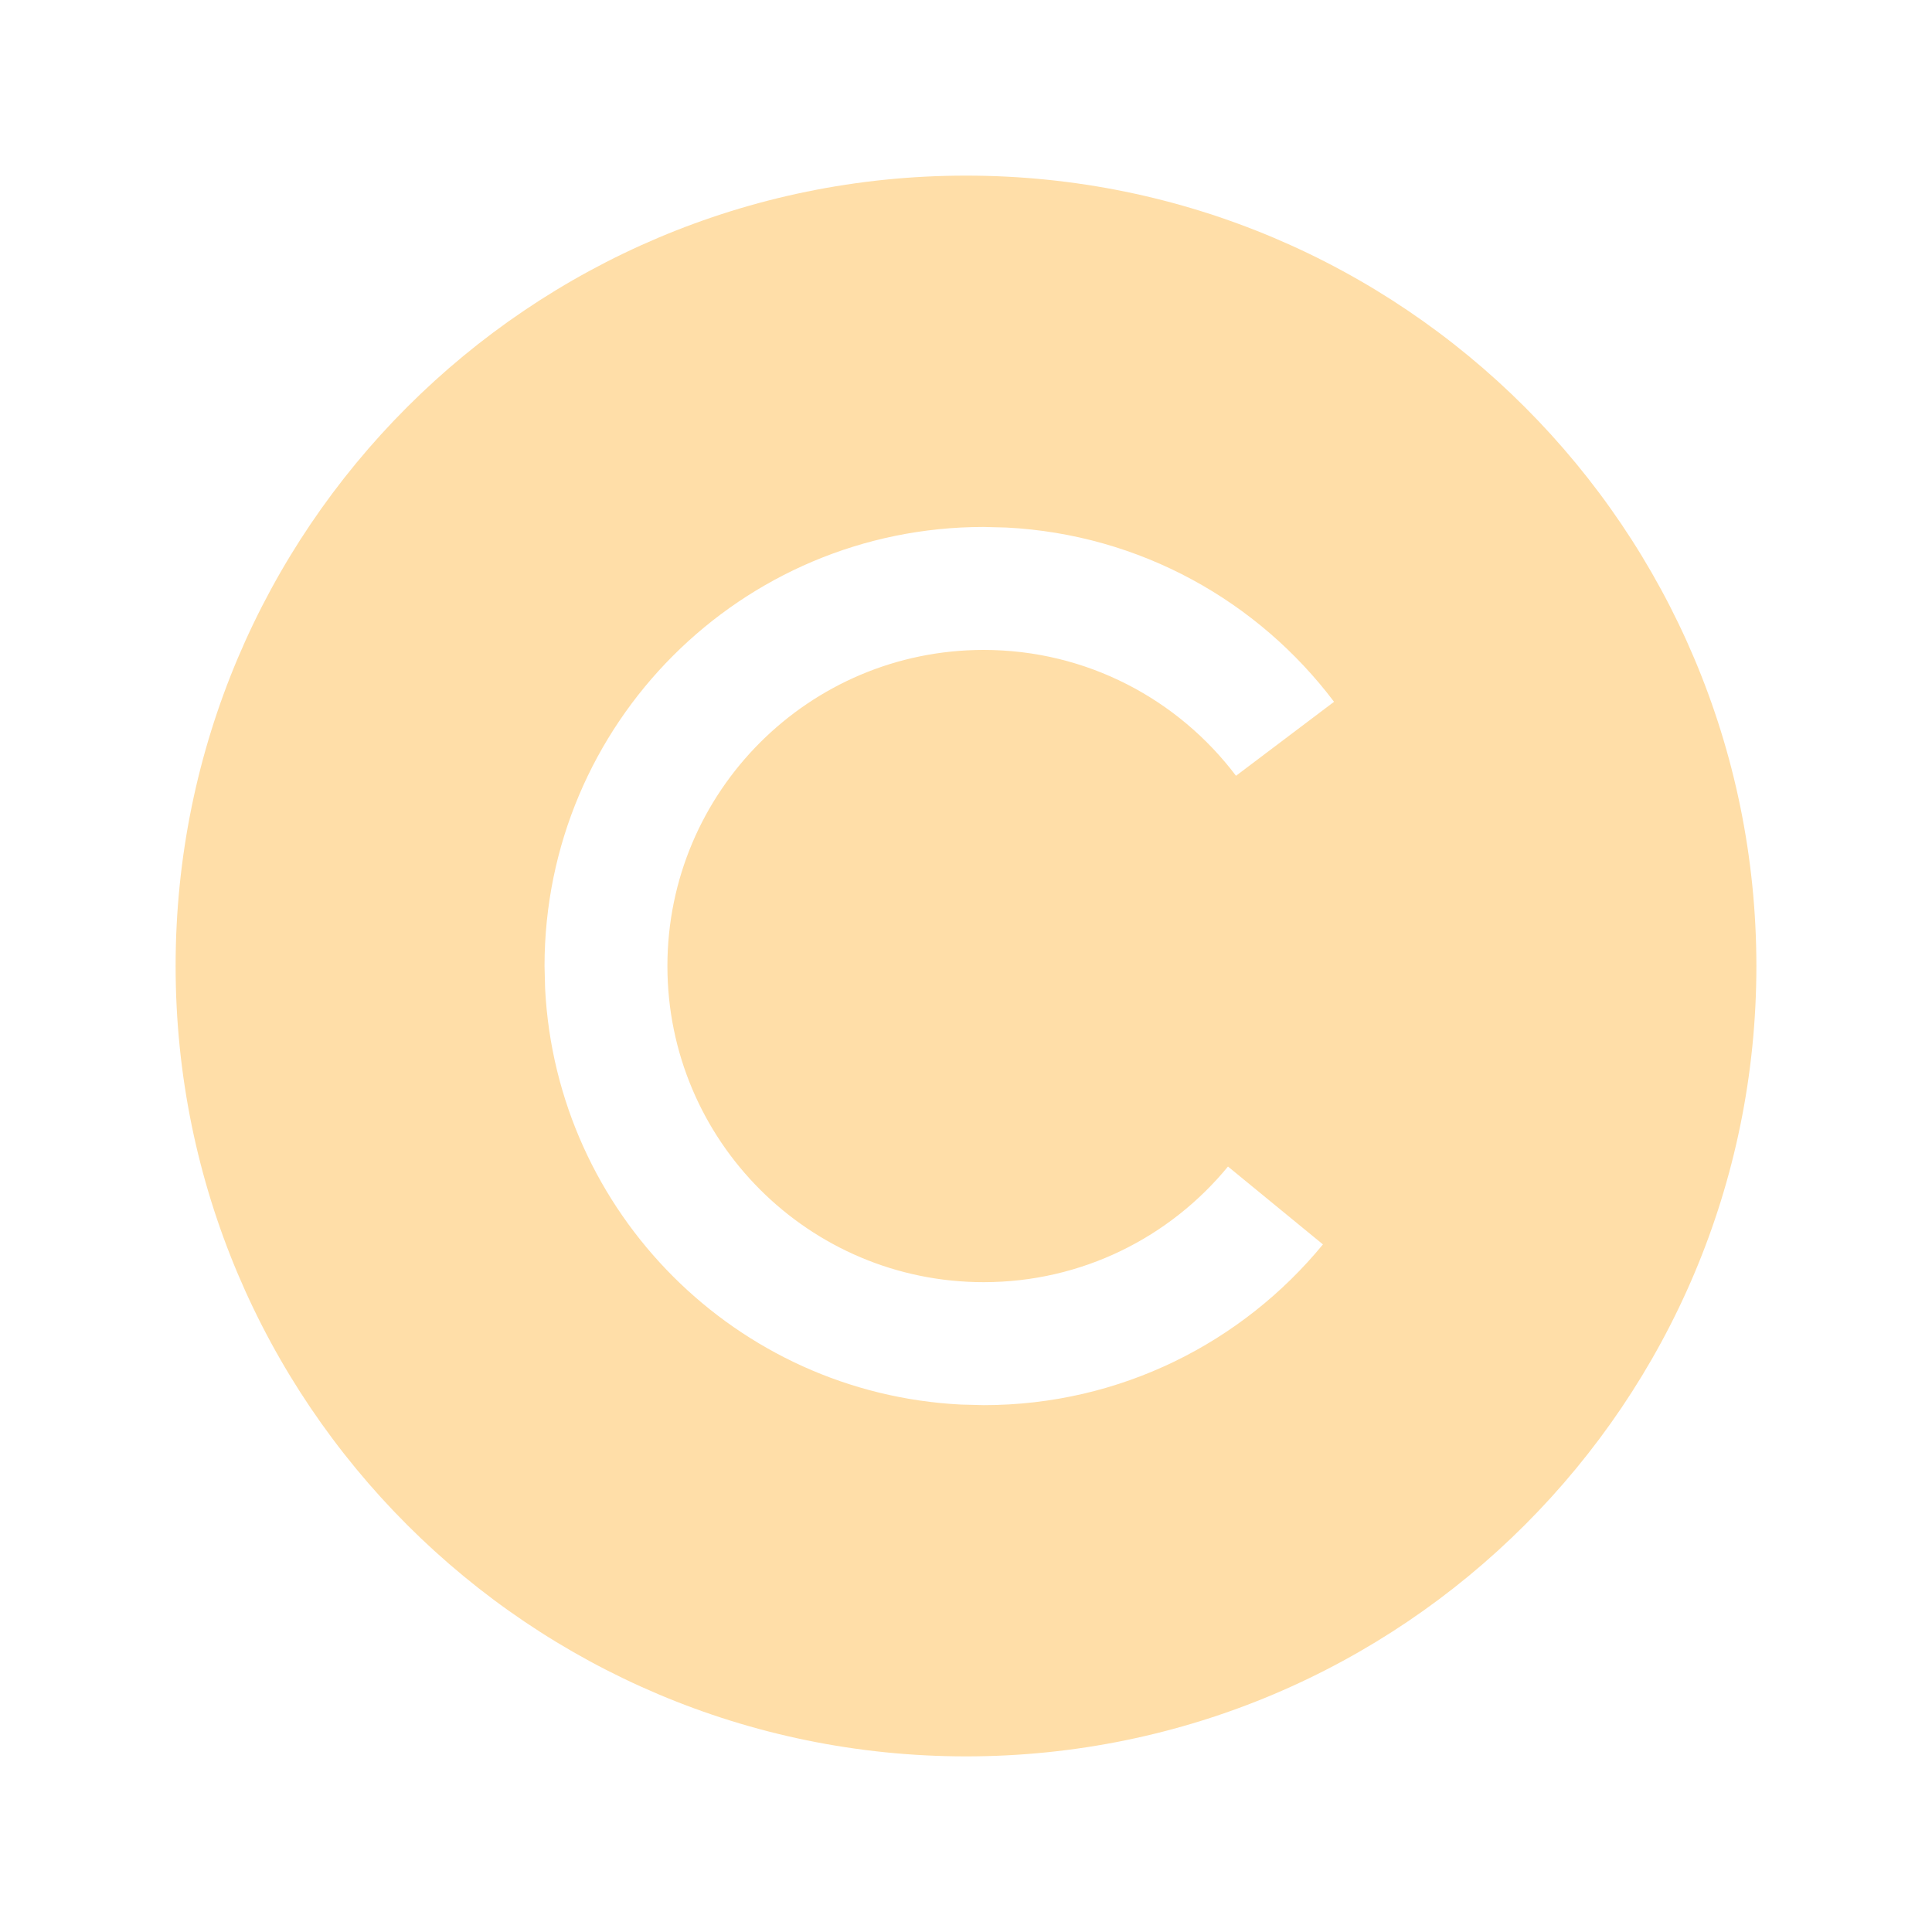 <svg width="20" height="20" viewBox="0 0 20 20" fill="none" xmlns="http://www.w3.org/2000/svg">
<path d="M10 1.818C14.519 1.818 18.181 5.481 18.182 10C18.182 14.519 14.519 18.182 10 18.182C5.481 18.181 1.818 14.519 1.818 10C1.818 5.481 5.481 1.818 10 1.818ZM10.183 5.455C7.672 5.455 5.637 7.491 5.637 10.001L5.643 10.234C5.761 12.559 7.624 14.422 9.948 14.54L10.183 14.546C11.598 14.546 12.862 13.897 13.695 12.882L12.712 12.076C12.112 12.807 11.202 13.273 10.183 13.273C8.375 13.273 6.91 11.808 6.909 10.001C6.909 8.194 8.375 6.728 10.183 6.728C11.25 6.728 12.198 7.24 12.795 8.031L13.81 7.265C13.025 6.224 11.803 5.531 10.416 5.461L10.183 5.455Z" fill="#FFDEA8"/>
</svg>
